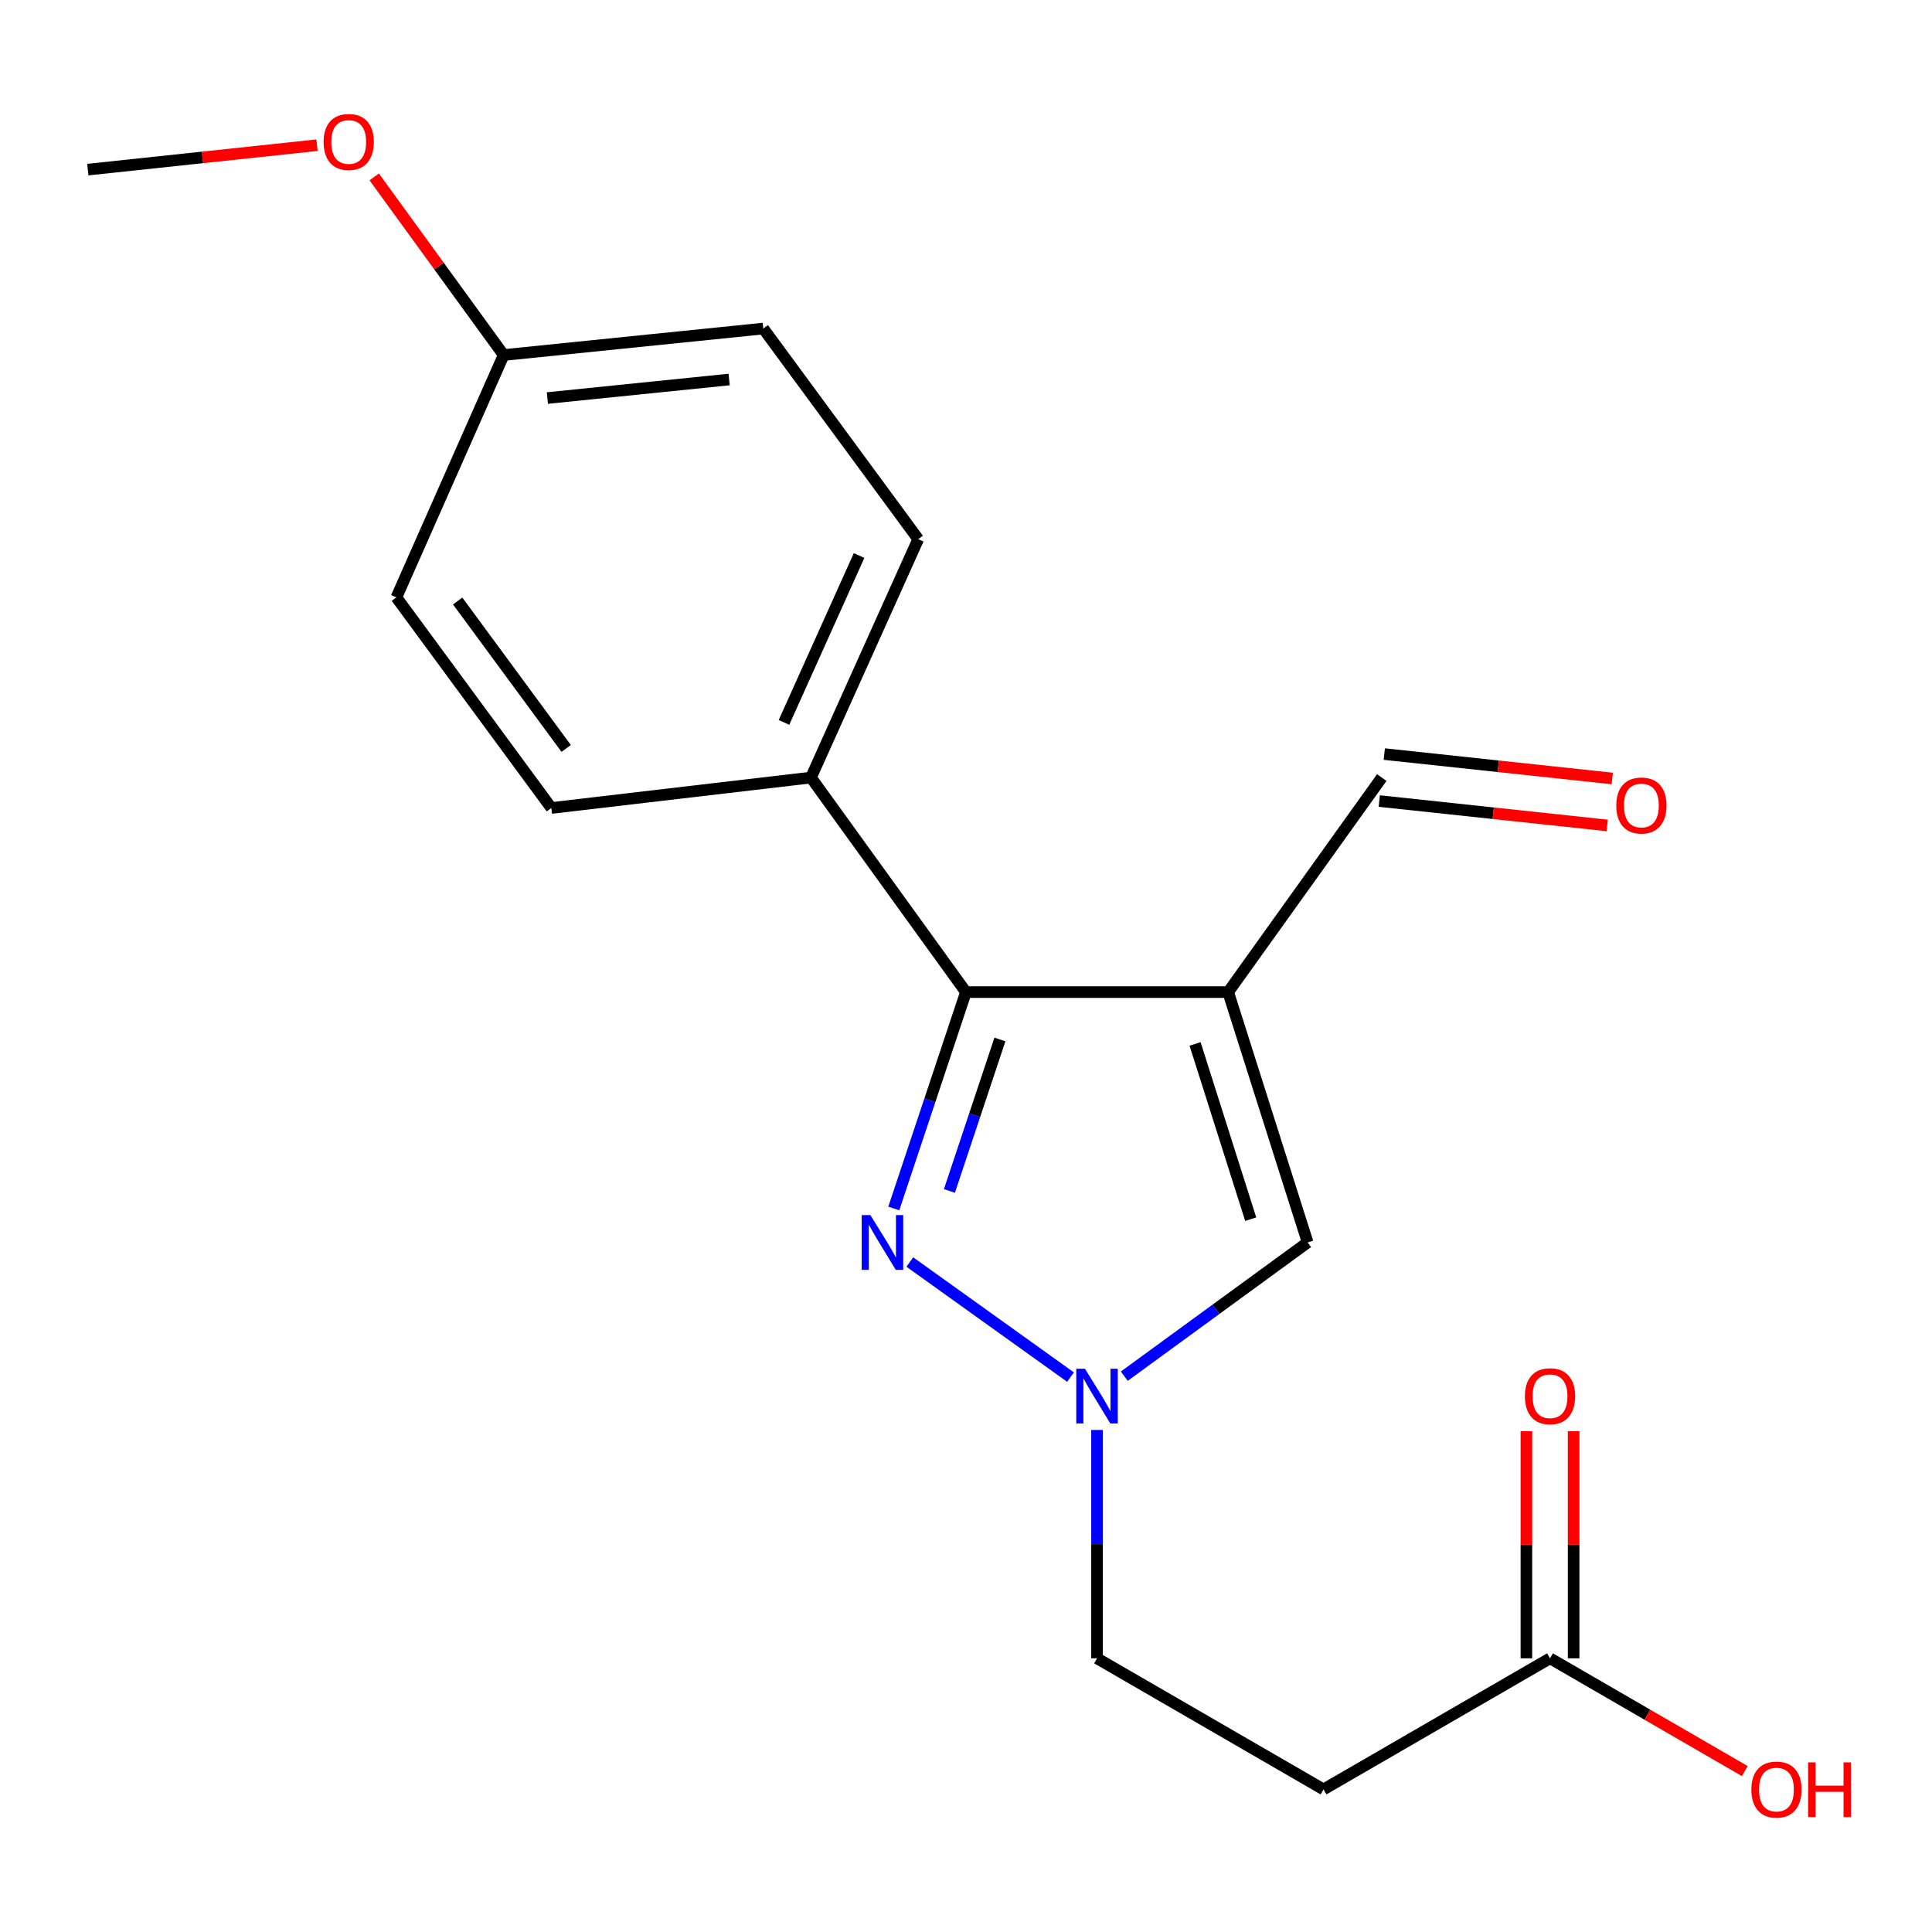 <?xml version='1.0' encoding='iso-8859-1'?>
<svg version='1.1' baseProfile='full'
              xmlns='http://www.w3.org/2000/svg'
                      xmlns:rdkit='http://www.rdkit.org/xml'
                      xmlns:xlink='http://www.w3.org/1999/xlink'
                  xml:space='preserve'
width='1000px' height='1000px' viewBox='0 0 1000 1000'>
<!-- END OF HEADER -->
<rect style='opacity:1.0;fill:#FFFFFF;stroke:none' width='1000' height='1000' x='0' y='0'> </rect>
<path class='bond-1' d='M 635.698,513.504 L 499.966,513.504' style='fill:none;fill-rule:evenodd;stroke:#000000;stroke-width:6px;stroke-linecap:butt;stroke-linejoin:miter;stroke-opacity:1' />
<path class='bond-3' d='M 635.698,513.504 L 676.836,643.083' style='fill:none;fill-rule:evenodd;stroke:#000000;stroke-width:6px;stroke-linecap:butt;stroke-linejoin:miter;stroke-opacity:1' />
<path class='bond-3' d='M 618.568,540.338 L 647.365,631.043' style='fill:none;fill-rule:evenodd;stroke:#000000;stroke-width:6px;stroke-linecap:butt;stroke-linejoin:miter;stroke-opacity:1' />
<path class='bond-7' d='M 635.698,513.504 L 715.203,402.463' style='fill:none;fill-rule:evenodd;stroke:#000000;stroke-width:6px;stroke-linecap:butt;stroke-linejoin:miter;stroke-opacity:1' />
<path class='bond-0' d='M 462.624,625.508 L 481.295,569.506' style='fill:none;fill-rule:evenodd;stroke:#0000FF;stroke-width:6px;stroke-linecap:butt;stroke-linejoin:miter;stroke-opacity:1' />
<path class='bond-0' d='M 481.295,569.506 L 499.966,513.504' style='fill:none;fill-rule:evenodd;stroke:#000000;stroke-width:6px;stroke-linecap:butt;stroke-linejoin:miter;stroke-opacity:1' />
<path class='bond-0' d='M 491.417,616.439 L 504.486,577.238' style='fill:none;fill-rule:evenodd;stroke:#0000FF;stroke-width:6px;stroke-linecap:butt;stroke-linejoin:miter;stroke-opacity:1' />
<path class='bond-0' d='M 504.486,577.238 L 517.556,538.036' style='fill:none;fill-rule:evenodd;stroke:#000000;stroke-width:6px;stroke-linecap:butt;stroke-linejoin:miter;stroke-opacity:1' />
<path class='bond-19' d='M 470.919,653.218 L 554.099,712.778' style='fill:none;fill-rule:evenodd;stroke:#0000FF;stroke-width:6px;stroke-linecap:butt;stroke-linejoin:miter;stroke-opacity:1' />
<path class='bond-5' d='M 499.966,513.504 L 419.755,402.463' style='fill:none;fill-rule:evenodd;stroke:#000000;stroke-width:6px;stroke-linecap:butt;stroke-linejoin:miter;stroke-opacity:1' />
<path class='bond-2' d='M 581.932,712.307 L 629.384,677.695' style='fill:none;fill-rule:evenodd;stroke:#0000FF;stroke-width:6px;stroke-linecap:butt;stroke-linejoin:miter;stroke-opacity:1' />
<path class='bond-2' d='M 629.384,677.695 L 676.836,643.083' style='fill:none;fill-rule:evenodd;stroke:#000000;stroke-width:6px;stroke-linecap:butt;stroke-linejoin:miter;stroke-opacity:1' />
<path class='bond-8' d='M 567.819,740.155 L 567.819,799.251' style='fill:none;fill-rule:evenodd;stroke:#0000FF;stroke-width:6px;stroke-linecap:butt;stroke-linejoin:miter;stroke-opacity:1' />
<path class='bond-8' d='M 567.819,799.251 L 567.819,858.346' style='fill:none;fill-rule:evenodd;stroke:#000000;stroke-width:6px;stroke-linecap:butt;stroke-linejoin:miter;stroke-opacity:1' />
<path class='bond-4' d='M 802.286,858.346 L 685.052,926.199' style='fill:none;fill-rule:evenodd;stroke:#000000;stroke-width:6px;stroke-linecap:butt;stroke-linejoin:miter;stroke-opacity:1' />
<path class='bond-9' d='M 814.509,858.346 L 814.509,799.551' style='fill:none;fill-rule:evenodd;stroke:#000000;stroke-width:6px;stroke-linecap:butt;stroke-linejoin:miter;stroke-opacity:1' />
<path class='bond-9' d='M 814.509,799.551 L 814.509,740.755' style='fill:none;fill-rule:evenodd;stroke:#FF0000;stroke-width:6px;stroke-linecap:butt;stroke-linejoin:miter;stroke-opacity:1' />
<path class='bond-9' d='M 790.063,858.346 L 790.063,799.551' style='fill:none;fill-rule:evenodd;stroke:#000000;stroke-width:6px;stroke-linecap:butt;stroke-linejoin:miter;stroke-opacity:1' />
<path class='bond-9' d='M 790.063,799.551 L 790.063,740.755' style='fill:none;fill-rule:evenodd;stroke:#FF0000;stroke-width:6px;stroke-linecap:butt;stroke-linejoin:miter;stroke-opacity:1' />
<path class='bond-14' d='M 802.286,858.346 L 852.697,887.53' style='fill:none;fill-rule:evenodd;stroke:#000000;stroke-width:6px;stroke-linecap:butt;stroke-linejoin:miter;stroke-opacity:1' />
<path class='bond-14' d='M 852.697,887.53 L 903.107,916.713' style='fill:none;fill-rule:evenodd;stroke:#FF0000;stroke-width:6px;stroke-linecap:butt;stroke-linejoin:miter;stroke-opacity:1' />
<path class='bond-11' d='M 419.755,402.463 L 475.276,279.063' style='fill:none;fill-rule:evenodd;stroke:#000000;stroke-width:6px;stroke-linecap:butt;stroke-linejoin:miter;stroke-opacity:1' />
<path class='bond-11' d='M 405.79,373.922 L 444.654,287.543' style='fill:none;fill-rule:evenodd;stroke:#000000;stroke-width:6px;stroke-linecap:butt;stroke-linejoin:miter;stroke-opacity:1' />
<path class='bond-12' d='M 419.755,402.463 L 285.382,418.217' style='fill:none;fill-rule:evenodd;stroke:#000000;stroke-width:6px;stroke-linecap:butt;stroke-linejoin:miter;stroke-opacity:1' />
<path class='bond-6' d='M 685.052,926.199 L 567.819,858.346' style='fill:none;fill-rule:evenodd;stroke:#000000;stroke-width:6px;stroke-linecap:butt;stroke-linejoin:miter;stroke-opacity:1' />
<path class='bond-10' d='M 713.902,414.617 L 772.899,420.931' style='fill:none;fill-rule:evenodd;stroke:#000000;stroke-width:6px;stroke-linecap:butt;stroke-linejoin:miter;stroke-opacity:1' />
<path class='bond-10' d='M 772.899,420.931 L 831.897,427.246' style='fill:none;fill-rule:evenodd;stroke:#FF0000;stroke-width:6px;stroke-linecap:butt;stroke-linejoin:miter;stroke-opacity:1' />
<path class='bond-10' d='M 716.504,390.309 L 775.501,396.624' style='fill:none;fill-rule:evenodd;stroke:#000000;stroke-width:6px;stroke-linecap:butt;stroke-linejoin:miter;stroke-opacity:1' />
<path class='bond-10' d='M 775.501,396.624 L 834.499,402.939' style='fill:none;fill-rule:evenodd;stroke:#FF0000;stroke-width:6px;stroke-linecap:butt;stroke-linejoin:miter;stroke-opacity:1' />
<path class='bond-16' d='M 475.276,279.063 L 395.078,170.06' style='fill:none;fill-rule:evenodd;stroke:#000000;stroke-width:6px;stroke-linecap:butt;stroke-linejoin:miter;stroke-opacity:1' />
<path class='bond-15' d='M 285.382,418.217 L 205.171,309.214' style='fill:none;fill-rule:evenodd;stroke:#000000;stroke-width:6px;stroke-linecap:butt;stroke-linejoin:miter;stroke-opacity:1' />
<path class='bond-15' d='M 293.04,387.378 L 236.892,311.075' style='fill:none;fill-rule:evenodd;stroke:#000000;stroke-width:6px;stroke-linecap:butt;stroke-linejoin:miter;stroke-opacity:1' />
<path class='bond-13' d='M 260.691,183.763 L 205.171,309.214' style='fill:none;fill-rule:evenodd;stroke:#000000;stroke-width:6px;stroke-linecap:butt;stroke-linejoin:miter;stroke-opacity:1' />
<path class='bond-17' d='M 260.691,183.763 L 227.194,137.668' style='fill:none;fill-rule:evenodd;stroke:#000000;stroke-width:6px;stroke-linecap:butt;stroke-linejoin:miter;stroke-opacity:1' />
<path class='bond-17' d='M 227.194,137.668 L 193.698,91.572' style='fill:none;fill-rule:evenodd;stroke:#FF0000;stroke-width:6px;stroke-linecap:butt;stroke-linejoin:miter;stroke-opacity:1' />
<path class='bond-20' d='M 260.691,183.763 L 395.078,170.06' style='fill:none;fill-rule:evenodd;stroke:#000000;stroke-width:6px;stroke-linecap:butt;stroke-linejoin:miter;stroke-opacity:1' />
<path class='bond-20' d='M 283.329,206.028 L 377.4,196.435' style='fill:none;fill-rule:evenodd;stroke:#000000;stroke-width:6px;stroke-linecap:butt;stroke-linejoin:miter;stroke-opacity:1' />
<path class='bond-18' d='M 164.098,75.149 L 104.776,81.474' style='fill:none;fill-rule:evenodd;stroke:#FF0000;stroke-width:6px;stroke-linecap:butt;stroke-linejoin:miter;stroke-opacity:1' />
<path class='bond-18' d='M 104.776,81.474 L 45.455,87.798' style='fill:none;fill-rule:evenodd;stroke:#000000;stroke-width:6px;stroke-linecap:butt;stroke-linejoin:miter;stroke-opacity:1' />
<path  class='atom-1' d='M 450.504 628.923
L 459.784 643.923
Q 460.704 645.403, 462.184 648.083
Q 463.664 650.763, 463.744 650.923
L 463.744 628.923
L 467.504 628.923
L 467.504 657.243
L 463.624 657.243
L 453.664 640.843
Q 452.504 638.923, 451.264 636.723
Q 450.064 634.523, 449.704 633.843
L 449.704 657.243
L 446.024 657.243
L 446.024 628.923
L 450.504 628.923
' fill='#0000FF'/>
<path  class='atom-3' d='M 561.559 708.441
L 570.839 723.441
Q 571.759 724.921, 573.239 727.601
Q 574.719 730.281, 574.799 730.441
L 574.799 708.441
L 578.559 708.441
L 578.559 736.761
L 574.679 736.761
L 564.719 720.361
Q 563.559 718.441, 562.319 716.241
Q 561.119 714.041, 560.759 713.361
L 560.759 736.761
L 557.079 736.761
L 557.079 708.441
L 561.559 708.441
' fill='#0000FF'/>
<path  class='atom-10' d='M 789.286 722.681
Q 789.286 715.881, 792.646 712.081
Q 796.006 708.281, 802.286 708.281
Q 808.566 708.281, 811.926 712.081
Q 815.286 715.881, 815.286 722.681
Q 815.286 729.561, 811.886 733.481
Q 808.486 737.361, 802.286 737.361
Q 796.046 737.361, 792.646 733.481
Q 789.286 729.601, 789.286 722.681
M 802.286 734.161
Q 806.606 734.161, 808.926 731.281
Q 811.286 728.361, 811.286 722.681
Q 811.286 717.121, 808.926 714.321
Q 806.606 711.481, 802.286 711.481
Q 797.966 711.481, 795.606 714.281
Q 793.286 717.081, 793.286 722.681
Q 793.286 728.401, 795.606 731.281
Q 797.966 734.161, 802.286 734.161
' fill='#FF0000'/>
<path  class='atom-11' d='M 836.576 416.925
Q 836.576 410.125, 839.936 406.325
Q 843.296 402.525, 849.576 402.525
Q 855.856 402.525, 859.216 406.325
Q 862.576 410.125, 862.576 416.925
Q 862.576 423.805, 859.176 427.725
Q 855.776 431.605, 849.576 431.605
Q 843.336 431.605, 839.936 427.725
Q 836.576 423.845, 836.576 416.925
M 849.576 428.405
Q 853.896 428.405, 856.216 425.525
Q 858.576 422.605, 858.576 416.925
Q 858.576 411.365, 856.216 408.565
Q 853.896 405.725, 849.576 405.725
Q 845.256 405.725, 842.896 408.525
Q 840.576 411.325, 840.576 416.925
Q 840.576 422.645, 842.896 425.525
Q 845.256 428.405, 849.576 428.405
' fill='#FF0000'/>
<path  class='atom-15' d='M 906.493 926.279
Q 906.493 919.479, 909.853 915.679
Q 913.213 911.879, 919.493 911.879
Q 925.773 911.879, 929.133 915.679
Q 932.493 919.479, 932.493 926.279
Q 932.493 933.159, 929.093 937.079
Q 925.693 940.959, 919.493 940.959
Q 913.253 940.959, 909.853 937.079
Q 906.493 933.199, 906.493 926.279
M 919.493 937.759
Q 923.813 937.759, 926.133 934.879
Q 928.493 931.959, 928.493 926.279
Q 928.493 920.719, 926.133 917.919
Q 923.813 915.079, 919.493 915.079
Q 915.173 915.079, 912.813 917.879
Q 910.493 920.679, 910.493 926.279
Q 910.493 931.999, 912.813 934.879
Q 915.173 937.759, 919.493 937.759
' fill='#FF0000'/>
<path  class='atom-15' d='M 935.893 912.199
L 939.733 912.199
L 939.733 924.239
L 954.213 924.239
L 954.213 912.199
L 958.053 912.199
L 958.053 940.519
L 954.213 940.519
L 954.213 927.439
L 939.733 927.439
L 939.733 940.519
L 935.893 940.519
L 935.893 912.199
' fill='#FF0000'/>
<path  class='atom-18' d='M 167.493 73.481
Q 167.493 66.681, 170.853 62.881
Q 174.213 59.081, 180.493 59.081
Q 186.773 59.081, 190.133 62.881
Q 193.493 66.681, 193.493 73.481
Q 193.493 80.361, 190.093 84.281
Q 186.693 88.161, 180.493 88.161
Q 174.253 88.161, 170.853 84.281
Q 167.493 80.401, 167.493 73.481
M 180.493 84.961
Q 184.813 84.961, 187.133 82.081
Q 189.493 79.161, 189.493 73.481
Q 189.493 67.921, 187.133 65.121
Q 184.813 62.281, 180.493 62.281
Q 176.173 62.281, 173.813 65.081
Q 171.493 67.881, 171.493 73.481
Q 171.493 79.201, 173.813 82.081
Q 176.173 84.961, 180.493 84.961
' fill='#FF0000'/>
</svg>
